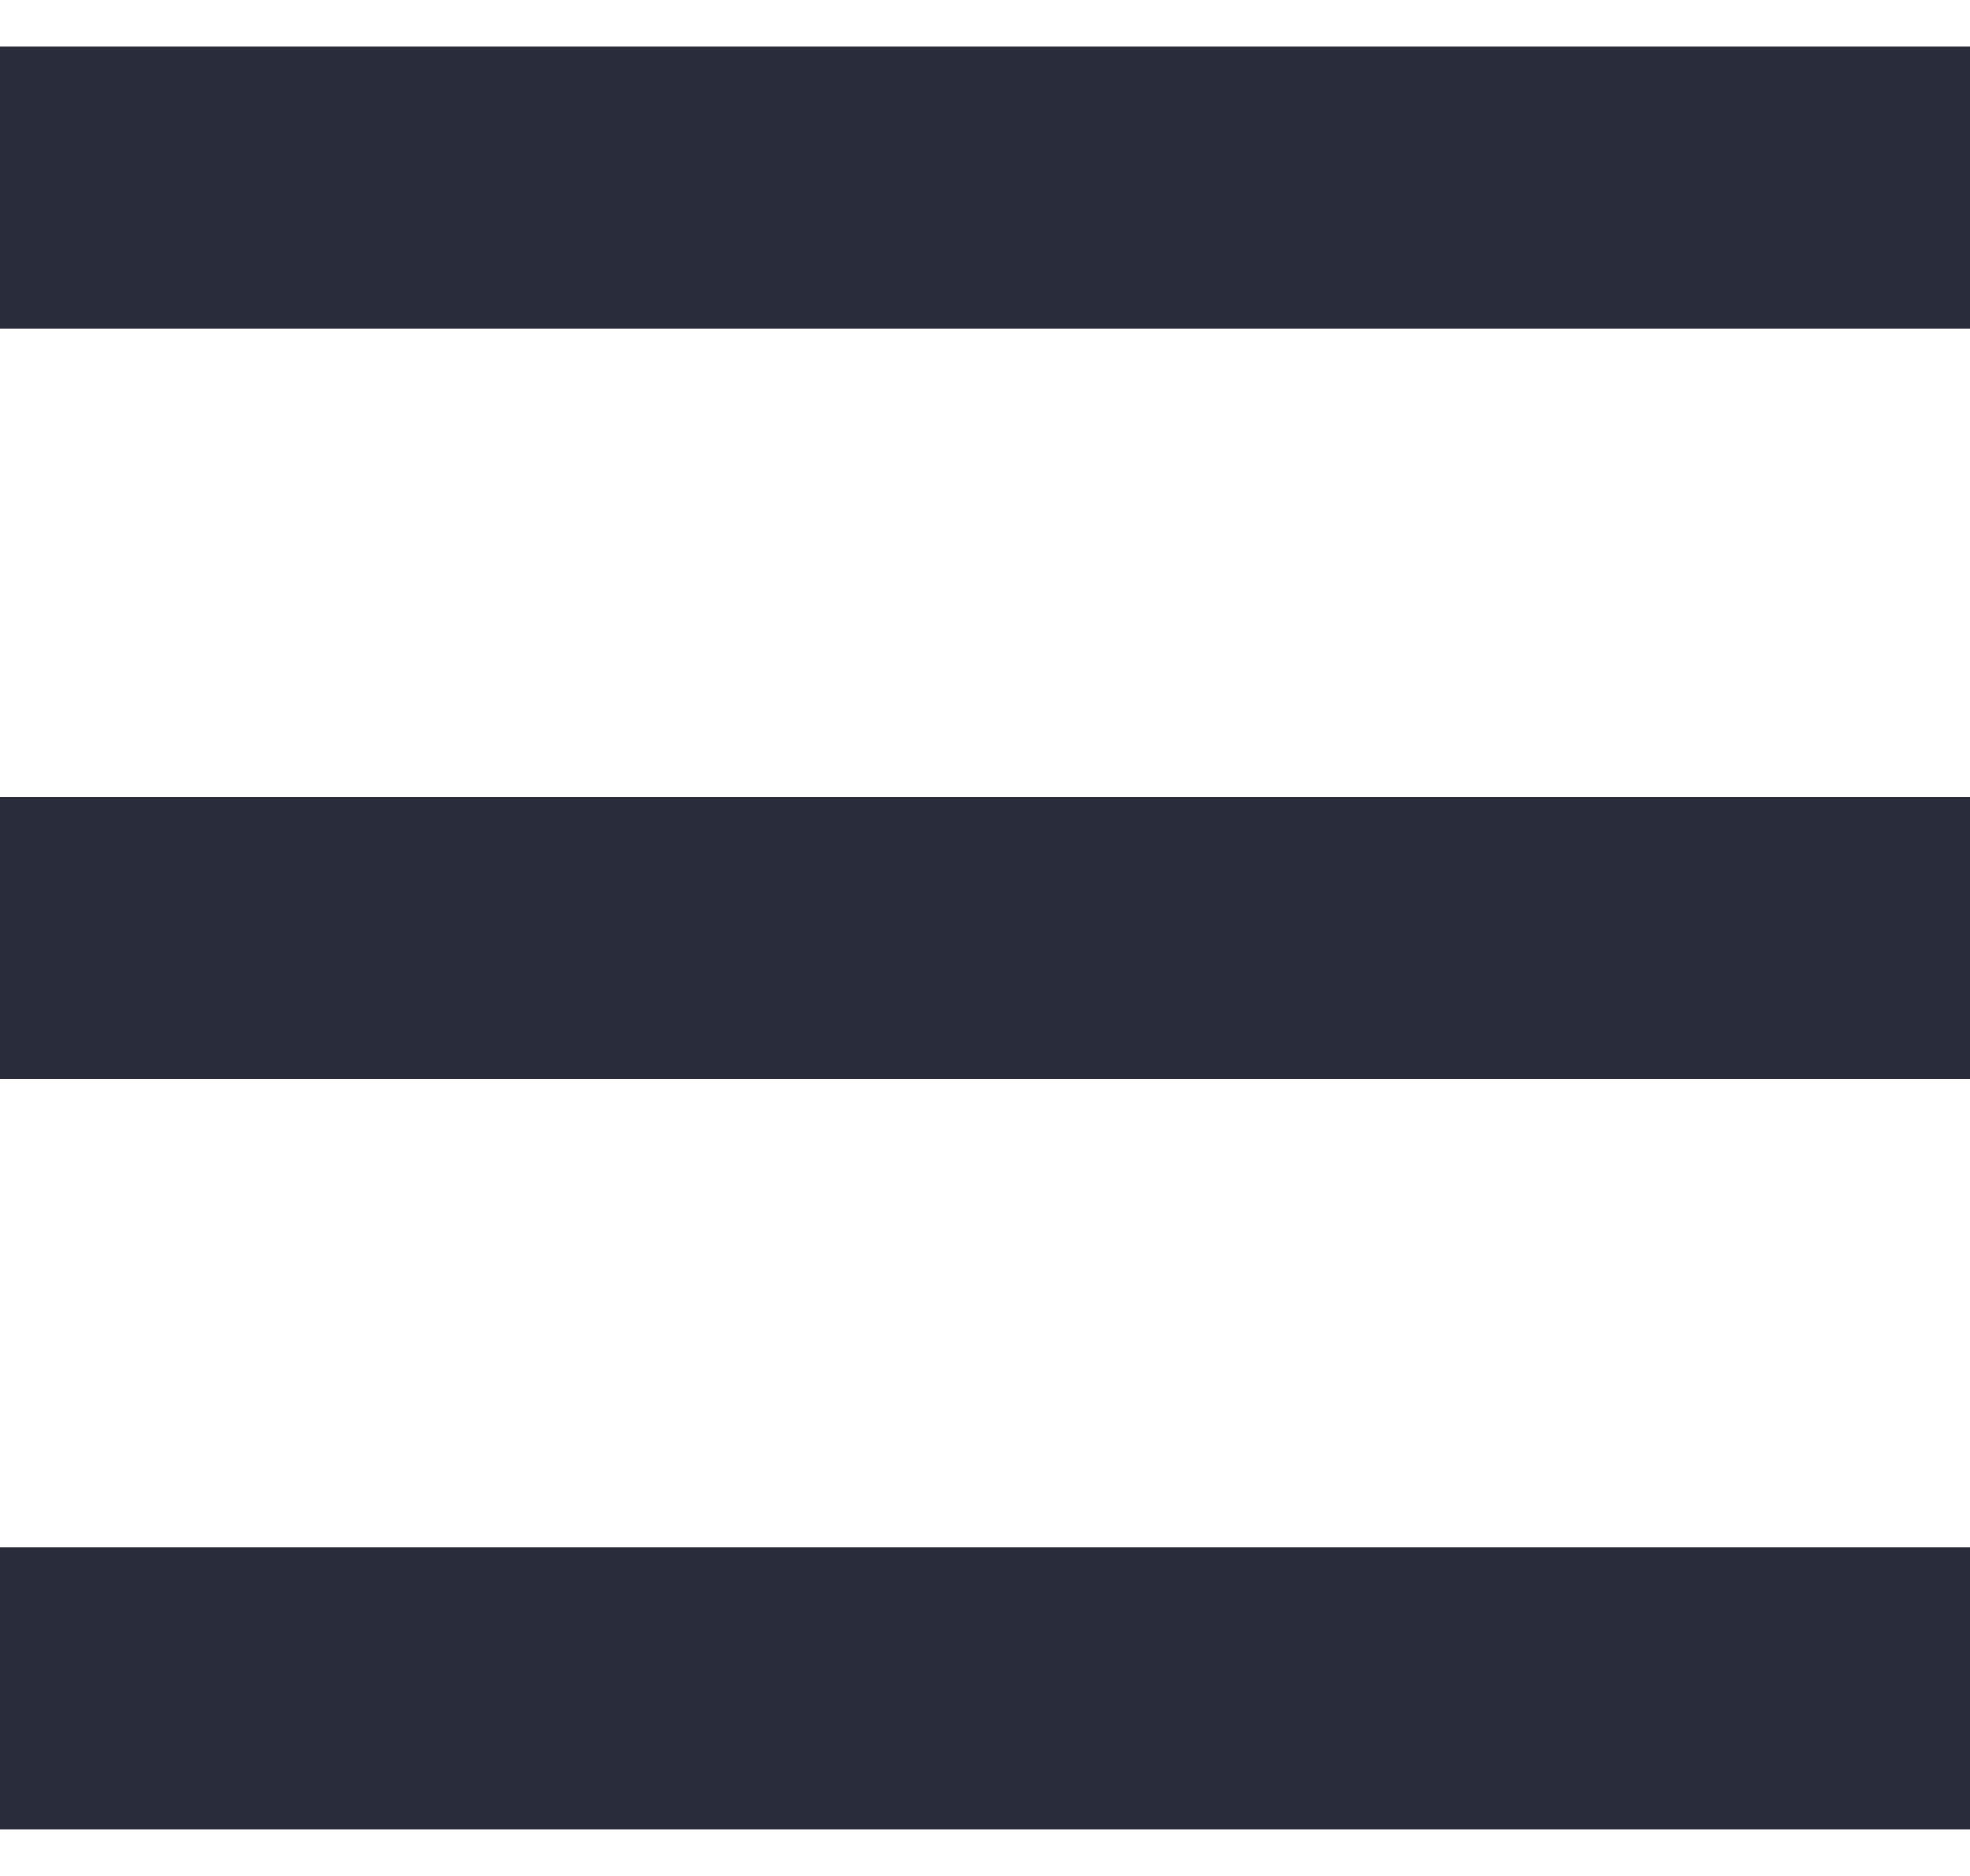 <?xml version="1.0" encoding="UTF-8"?> <svg xmlns="http://www.w3.org/2000/svg" width="21" height="20" viewBox="0 0 21 20" fill="none"> <path d="M0 2L21 2" stroke="#292D3B" stroke-width="3"></path> <path d="M0 10L21 10" stroke="#292D3B" stroke-width="3"></path> <path d="M0 18L21 18" stroke="#292D3B" stroke-width="3"></path> </svg> 